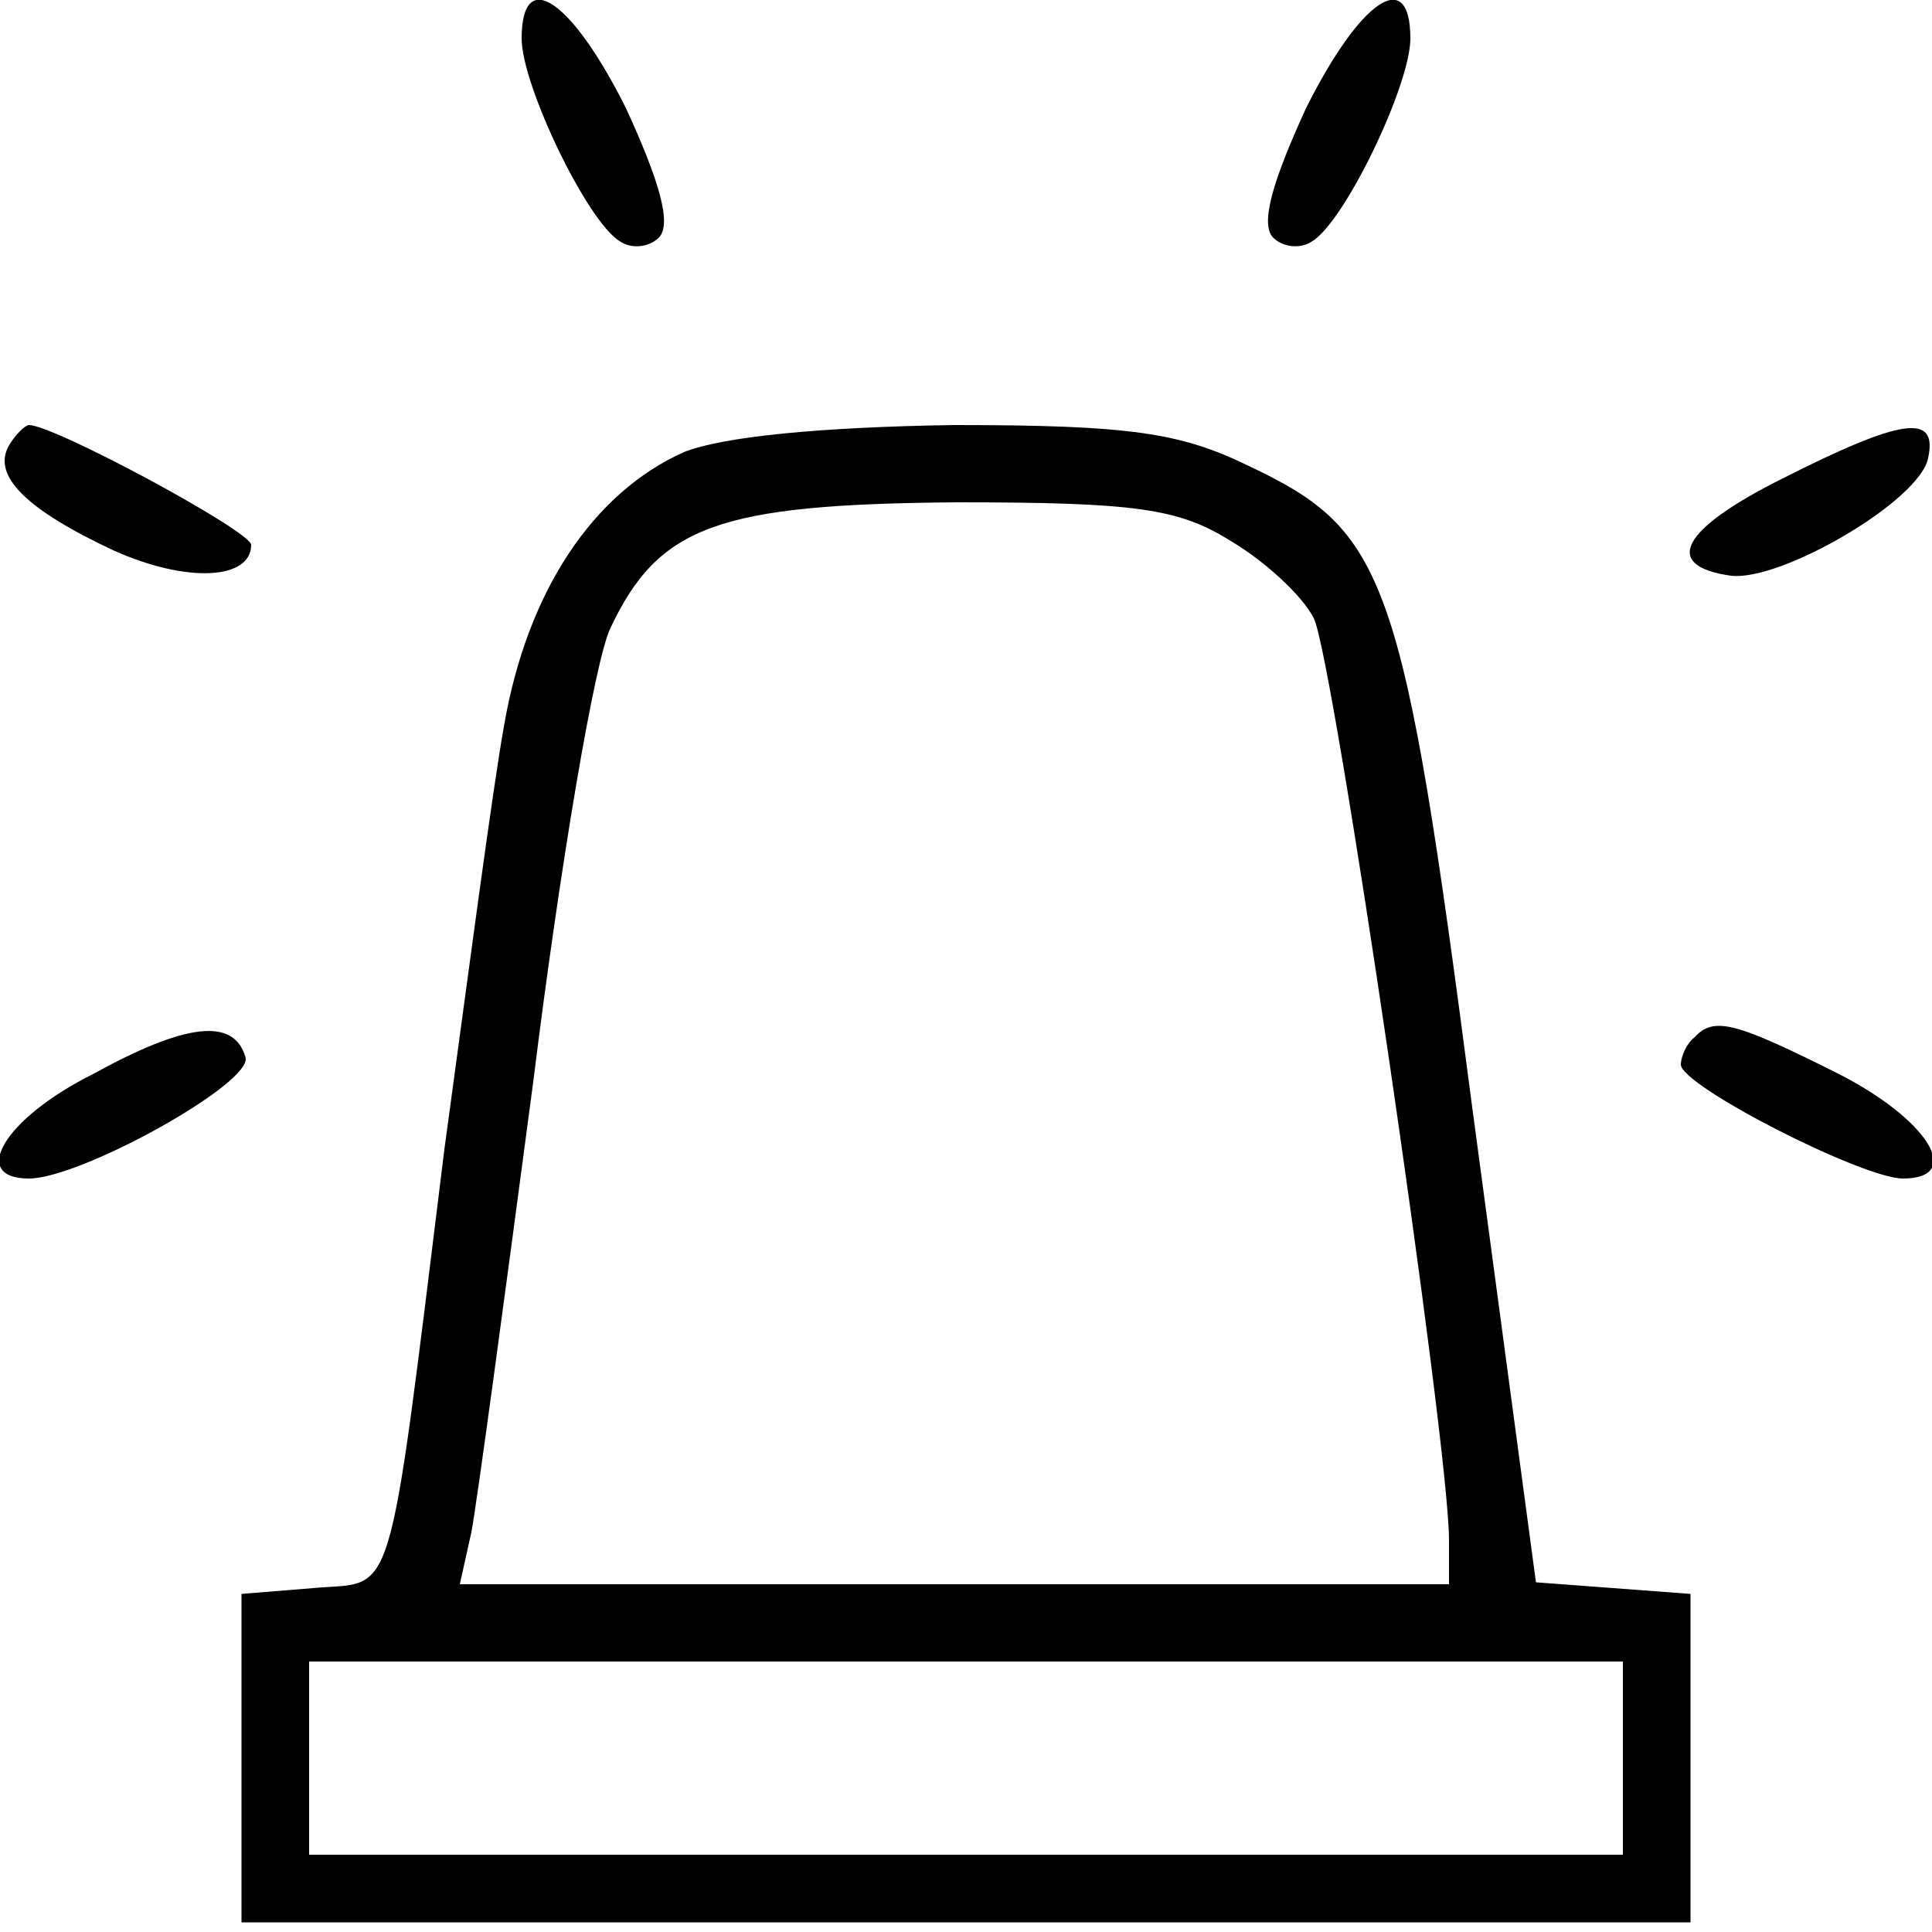<svg xmlns="http://www.w3.org/2000/svg" width="100pt" height="100pt" viewBox="0 0 100 100" preserveAspectRatio="xMidYMid meet"><g transform="translate(0,100) scale(0.1,-0.1)" fill="#000000" stroke="none"><path d="M270 980 c0 -24 34 -95 51 -105 6 -4 15 -3 20 2 7 7 0 30 -17 67 -28 56 -54 74 -54 36z"></path><path d="M676 944 c-17 -37 -24 -60 -17 -67 5 -5 14 -6 20 -2 17 10 51 81 51 105 0 38 -26 20 -54 -36z"></path><path d="M5 770 c-10 -16 9 -34 54 -55 38 -17 71 -15 71 3 0 7 -102 62 -115 62 -2 0 -7 -5 -10 -10z"></path><path d="M354 766 c-47 -21 -81 -72 -93 -141 -6 -33 -19 -132 -31 -220 -30 -242 -25 -223 -68 -227 l-37 -3 0 -85 0 -85 375 0 375 0 0 85 0 85 -40 3 -40 3 -33 246 c-36 276 -44 298 -116 332 -35 17 -61 21 -152 21 -69 -1 -120 -6 -140 -14z m283 -46 c17 -10 37 -28 43 -40 10 -19 70 -427 70 -477 l0 -23 -256 0 -256 0 6 27 c3 16 17 120 32 233 14 113 32 219 40 235 25 53 56 64 179 65 92 0 115 -3 142 -20z m203 -630 l0 -50 -340 0 -340 0 0 50 0 50 340 0 340 0 0 -50z"></path><path d="M922 752 c-52 -26 -62 -45 -26 -50 26 -3 98 39 102 61 5 23 -13 21 -76 -11z"></path><path d="M48 444 c-46 -23 -64 -54 -33 -54 27 0 117 50 112 63 -6 20 -30 18 -79 -9z"></path><path d="M877 463 c-4 -3 -7 -10 -7 -14 0 -11 94 -59 115 -59 32 0 13 31 -35 55 -52 26 -63 29 -73 18z"></path></g></svg>